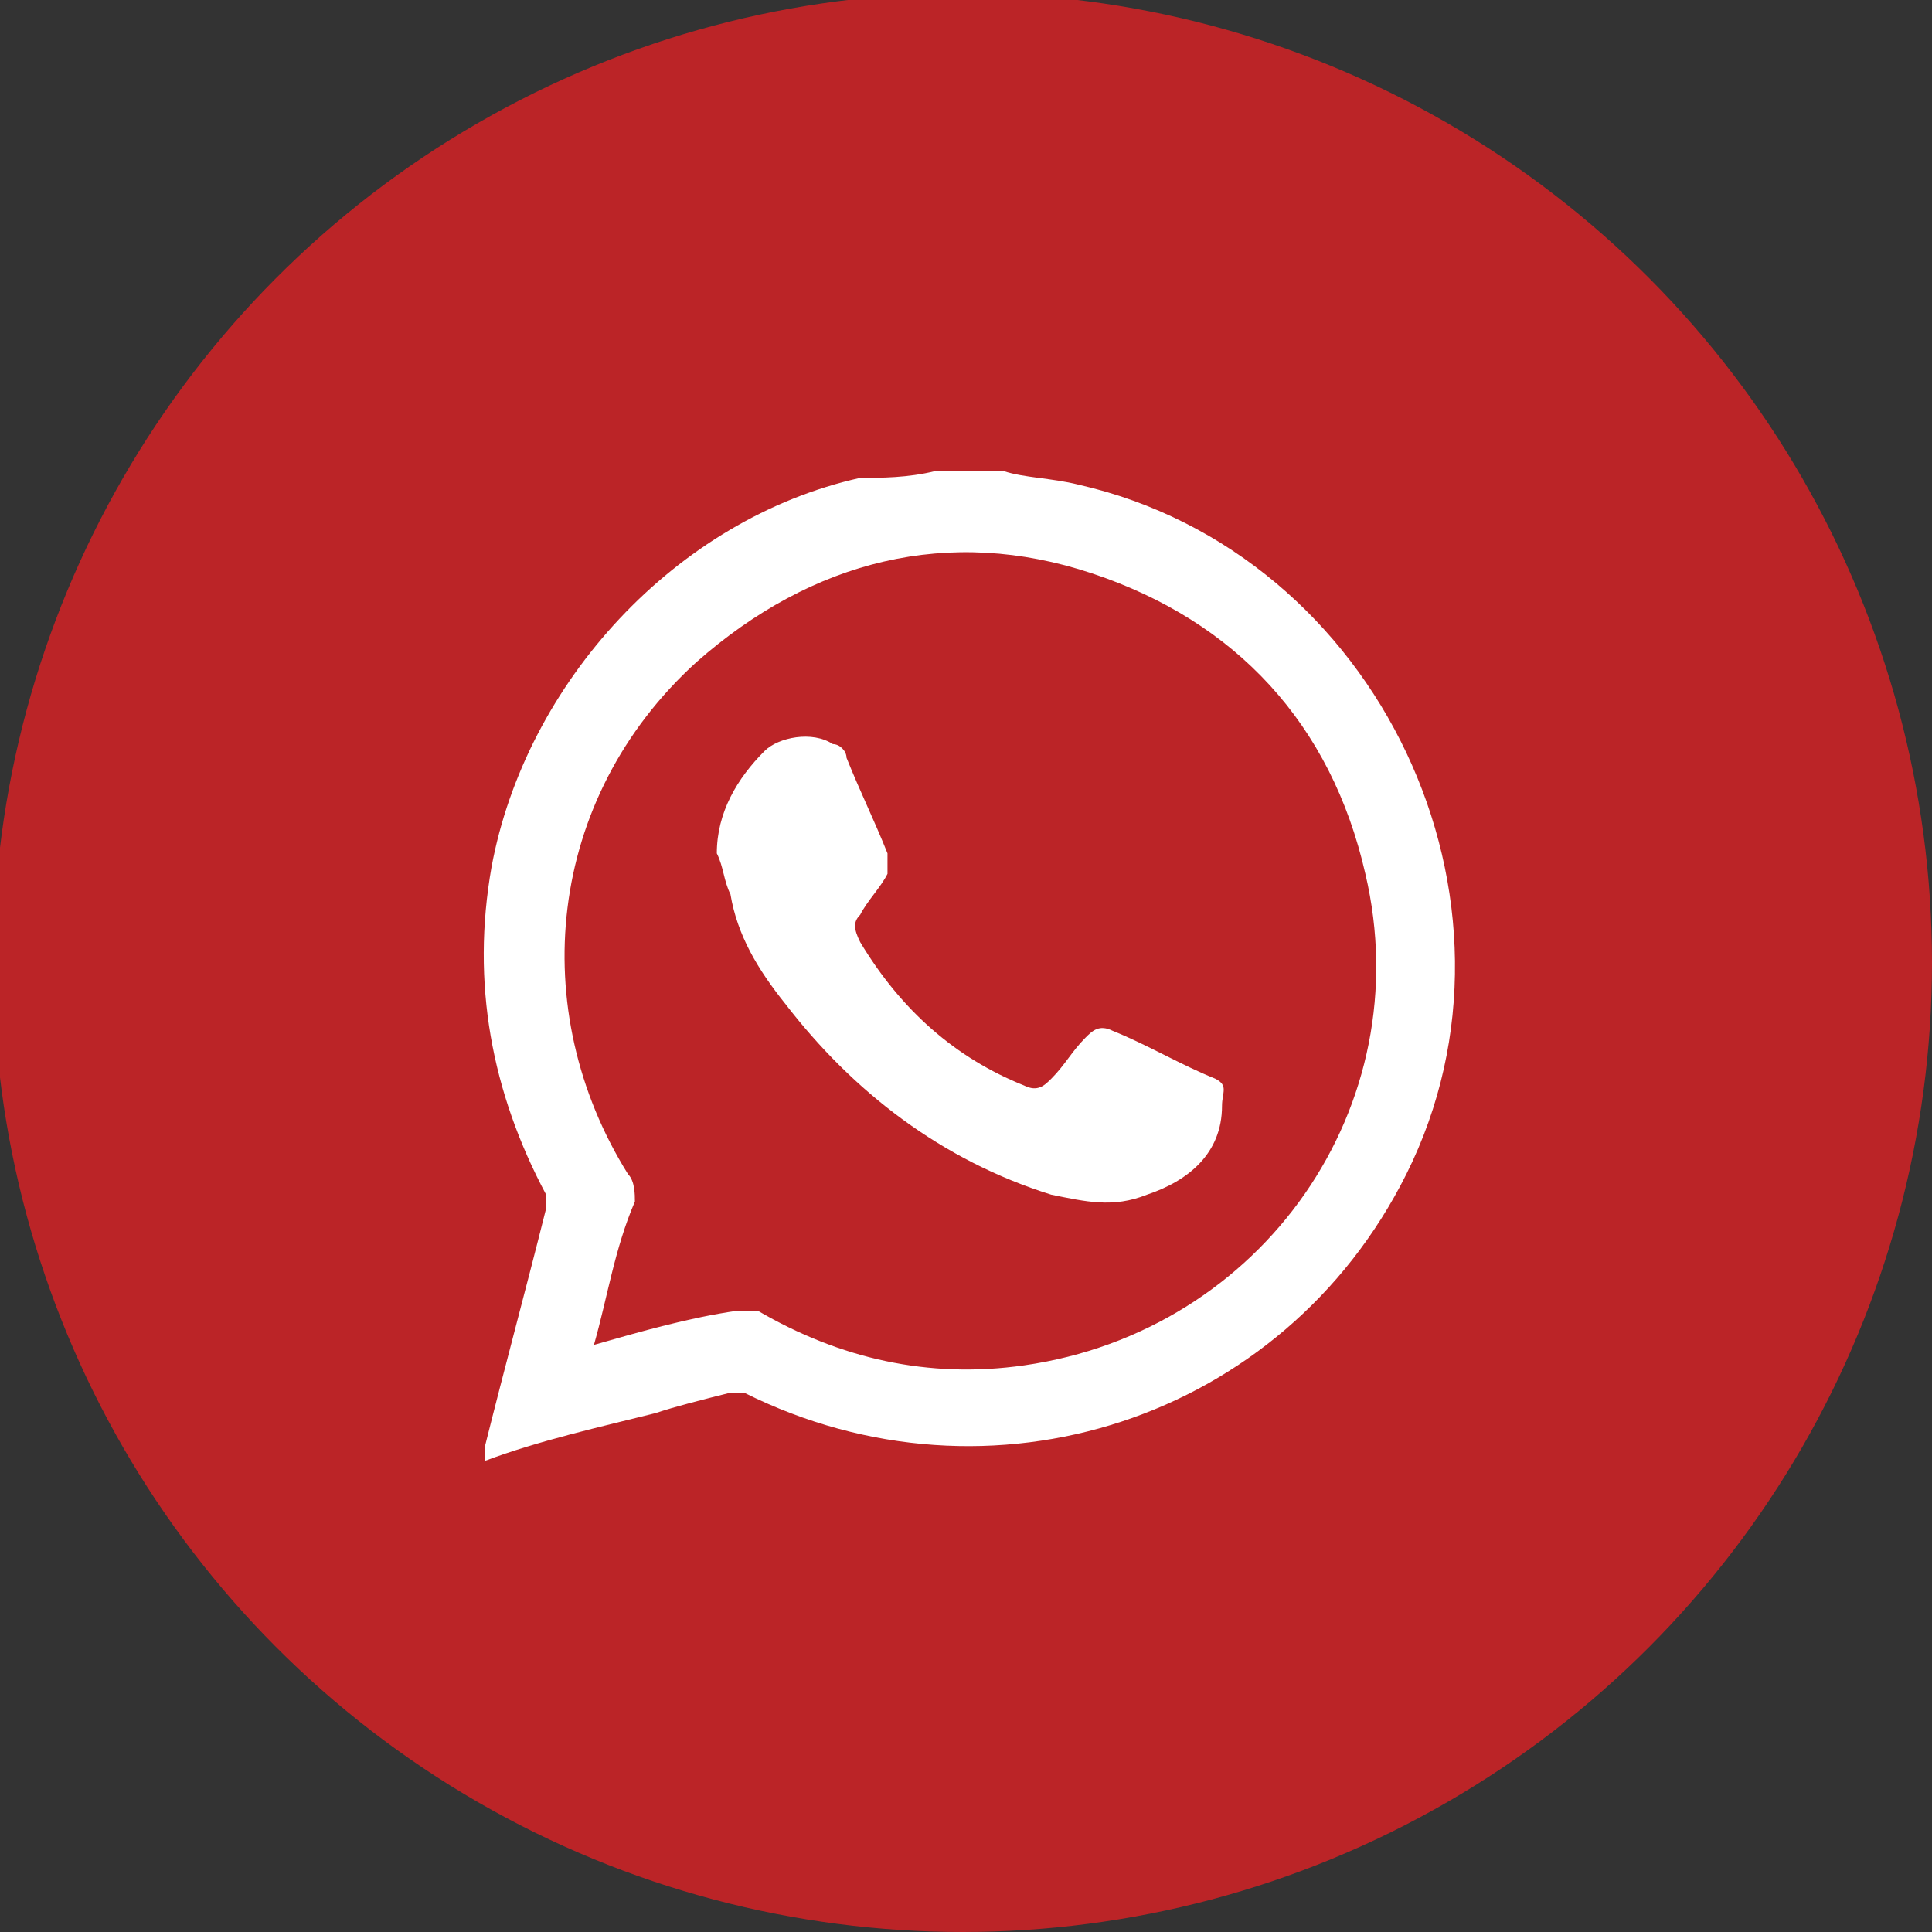 <?xml version="1.0" encoding="UTF-8"?> <svg xmlns="http://www.w3.org/2000/svg" xmlns:xlink="http://www.w3.org/1999/xlink" version="1.1" id="Layer_1" x="0px" y="0px" viewBox="0 0 28.3 28.3" style="enable-background:new 0 0 28.3 28.3;" xml:space="preserve"><rect x="0" y="0" width="28.3" height="28.3" fill="#333333" stroke="none"/> <style type="text/css"> .st0{fill:#BB2427;} .st1{fill:#FFFFFF;} </style> <g> <g> <ellipse class="st0" cx="14.1" cy="14.1" rx="14.2" ry="14.2"></ellipse> </g> </g> <g> <path class="st1" d="M13.7,6.9c0.3,0,0.6,0,1,0C15,7,15.4,7,15.8,7.1c4.4,1,6.8,6.1,4.8,10.1c-1.8,3.6-6.1,5-9.7,3.2 c-0.1,0-0.2,0-0.2,0c-0.4,0.1-0.8,0.2-1.1,0.3c-0.8,0.2-1.7,0.4-2.5,0.7c0,0,0,0,0-0.1c0,0,0,0,0-0.1c0.3-1.2,0.6-2.3,0.9-3.5 c0-0.1,0-0.1,0-0.2c-0.8-1.5-1.1-3.1-0.8-4.8c0.5-2.7,2.7-5.1,5.4-5.7C12.9,7,13.3,7,13.7,6.9z M8.7,19.7c0.7-0.2,1.4-0.4,2.1-0.5 c0.1,0,0.2,0,0.3,0c1.2,0.7,2.5,1,3.9,0.8c3.5-0.5,5.8-3.8,5-7.2c-0.5-2.2-1.9-3.7-4-4.4c-2.1-0.7-4.1-0.2-5.8,1.3 c-2.2,2-2.5,5.1-1,7.5c0.1,0.1,0.1,0.3,0.1,0.4C9,18.3,8.9,19,8.7,19.7z"></path> <path class="st1" d="M10.5,12.5c0-0.6,0.3-1.1,0.7-1.5c0.2-0.2,0.7-0.3,1-0.1c0.1,0,0.2,0.1,0.2,0.2c0.2,0.5,0.4,0.9,0.6,1.4 c0,0.1,0,0.2,0,0.3c-0.1,0.2-0.3,0.4-0.4,0.6c-0.1,0.1-0.1,0.2,0,0.4c0.6,1,1.4,1.7,2.4,2.1c0.2,0.1,0.3,0,0.4-0.1 c0.2-0.2,0.3-0.4,0.5-0.6c0.1-0.1,0.2-0.2,0.4-0.1c0.5,0.2,1,0.5,1.5,0.7c0.2,0.1,0.1,0.2,0.1,0.4c0,0.7-0.5,1.1-1.1,1.3 c-0.5,0.2-0.9,0.1-1.4,0c-1.6-0.5-2.9-1.5-3.9-2.8c-0.4-0.5-0.7-1-0.8-1.6C10.6,12.9,10.6,12.7,10.5,12.5z"></path> </g> </svg> 
